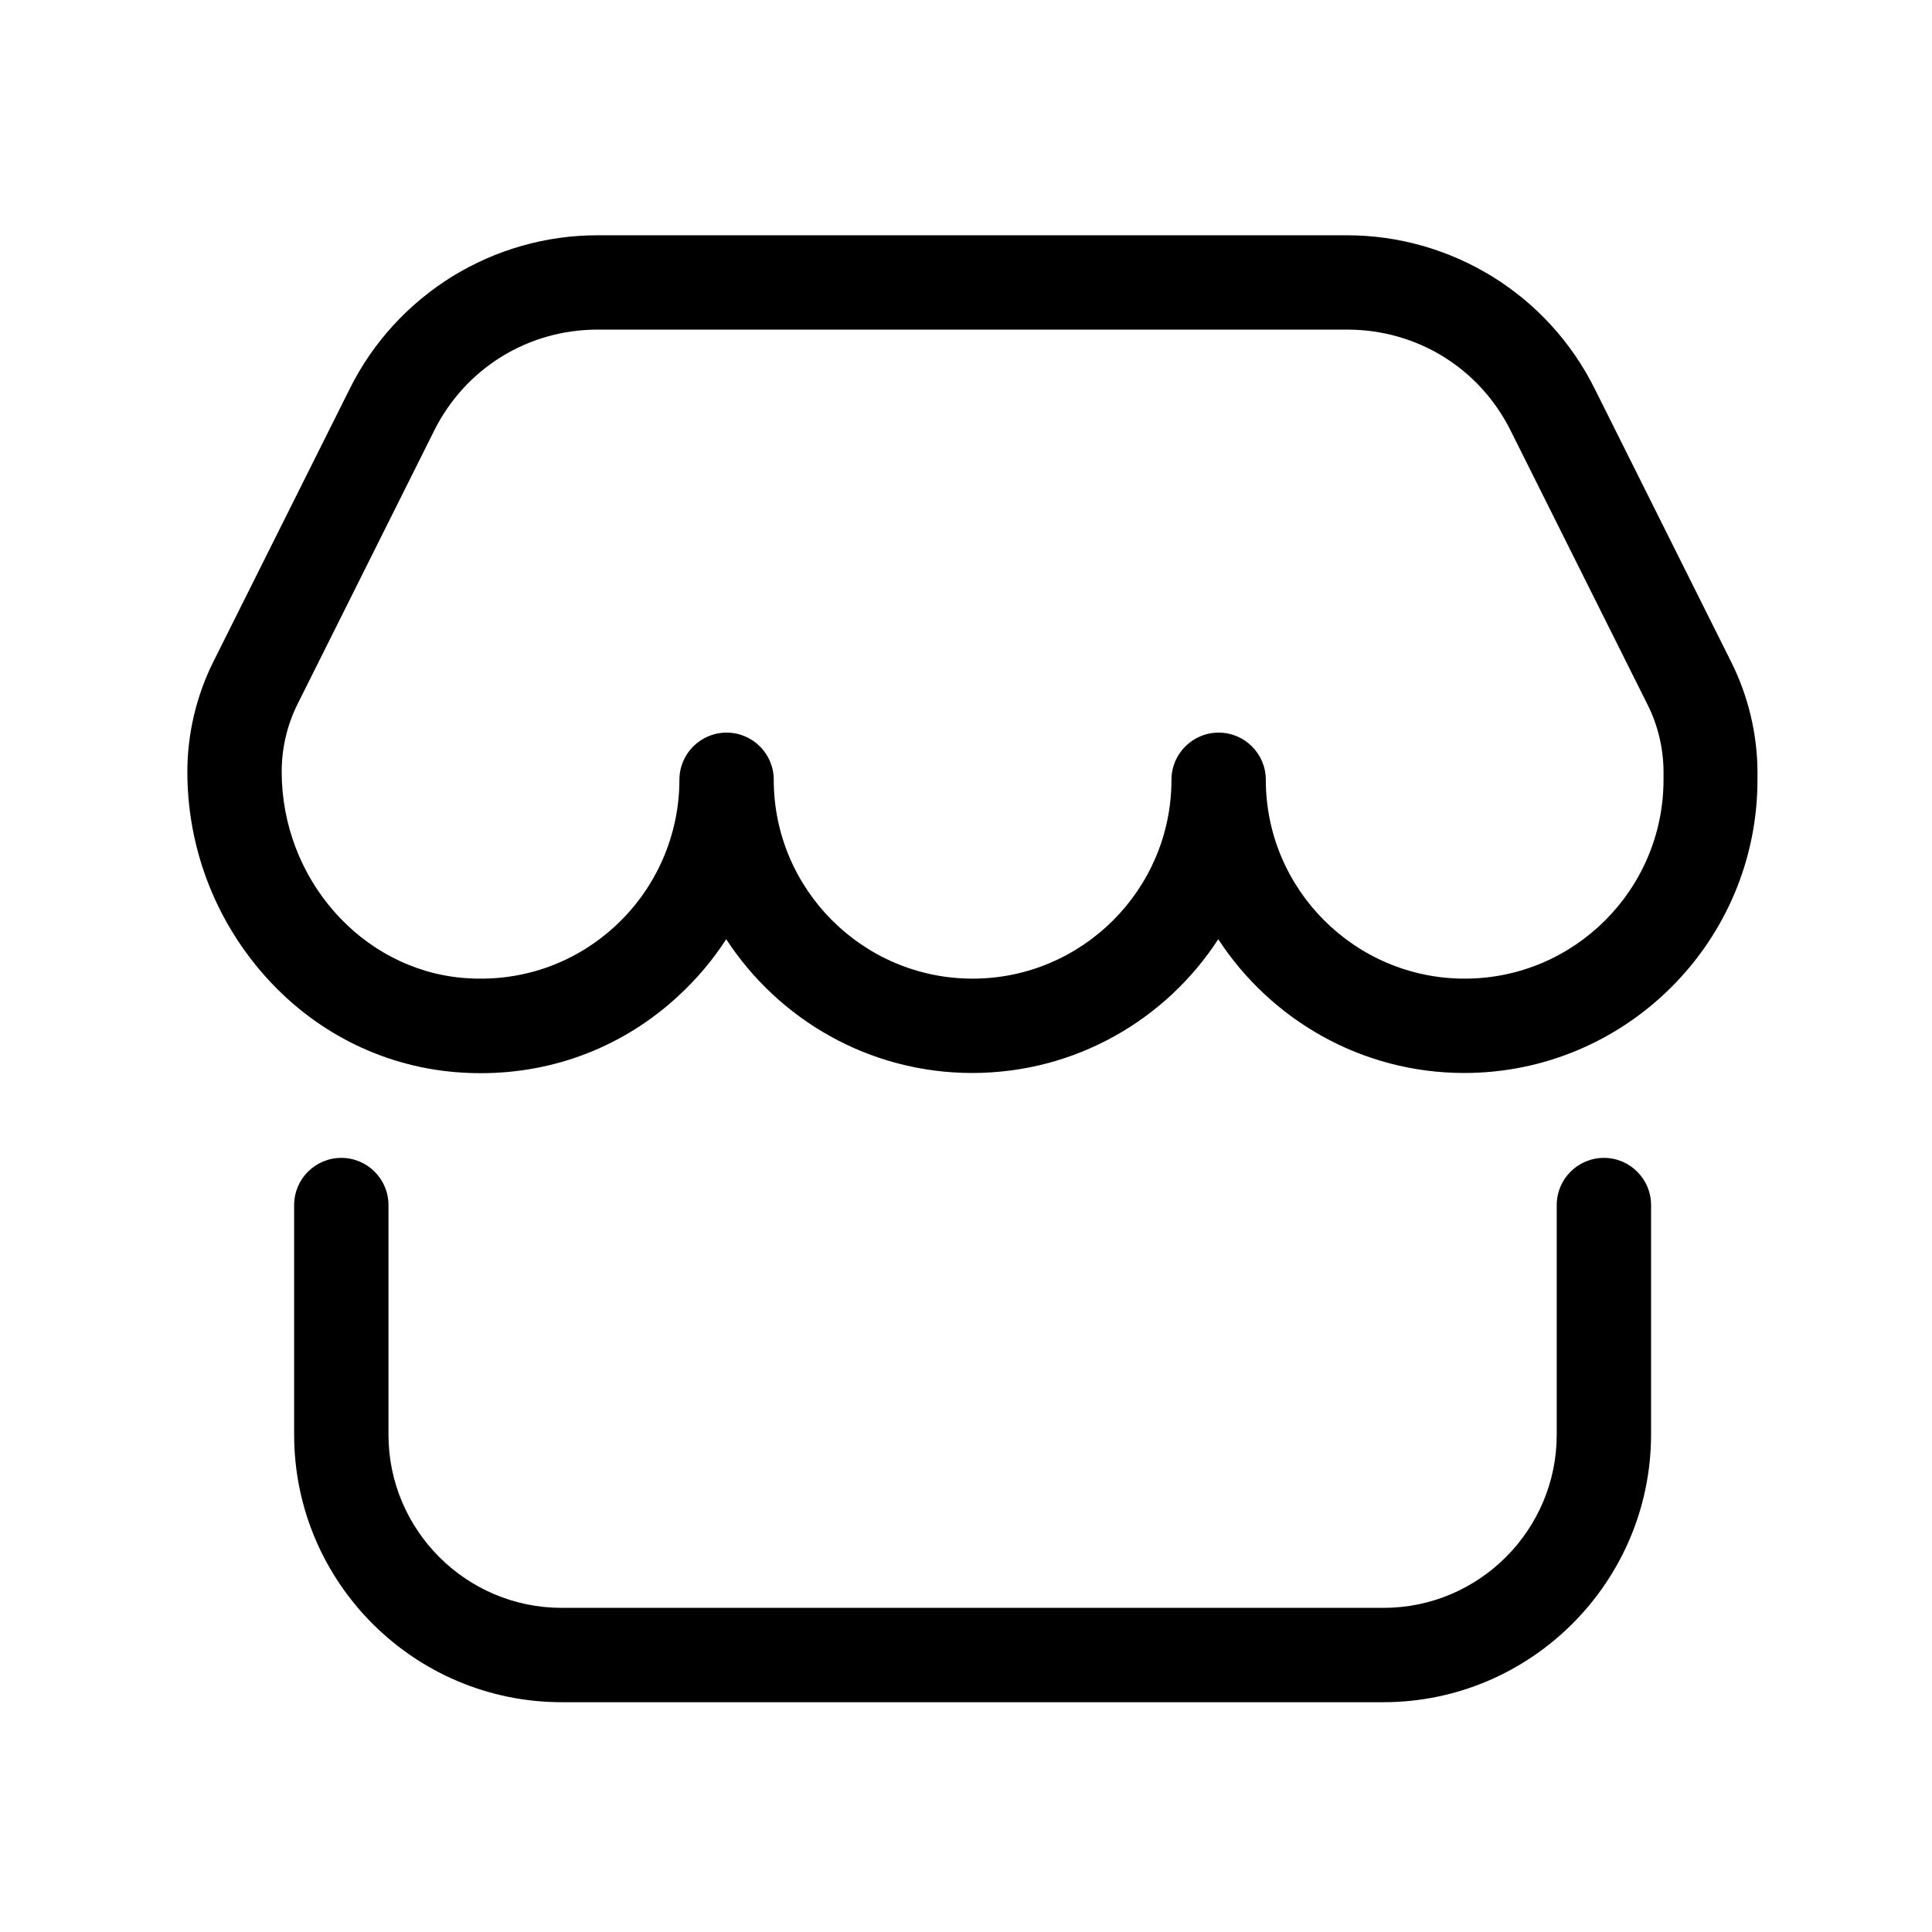 <?xml version="1.0" standalone="no"?><!DOCTYPE svg PUBLIC "-//W3C//DTD SVG 1.1//EN" "http://www.w3.org/Graphics/SVG/1.1/DTD/svg11.dtd"><svg t="1753686785843" class="icon" viewBox="0 0 1024 1024" version="1.1" xmlns="http://www.w3.org/2000/svg" p-id="14186" xmlns:xlink="http://www.w3.org/1999/xlink" width="32" height="32"><path d="M254.9 568.8c-4.7 0-9.3-0.2-14.1-0.6-39.1-3.4-75.2-21.9-101.5-52.2-25.8-29.6-40-67.5-40-106.9 0-20.2 4.8-40.4 13.8-58.4l72.4-144.9c12.2-24.4 30.9-44.8 54.1-59.2 23.2-14.3 49.8-21.9 77.1-21.9h397.2c27.3 0 53.9 7.6 77.1 21.9 23.2 14.3 41.9 34.8 54.1 59.2l72.6 145.3c8.8 17.7 13.6 37.5 13.8 57.2v5c0 85.7-69.7 155.4-155.4 155.4-54.6 0-102.6-28.3-130.4-70.9-27.7 42.7-75.8 70.9-130.4 70.9-54.6 0-102.6-28.3-130.4-70.9-7.1 11-15.6 21.1-25.4 30.1-28.8 26.7-65.6 40.9-104.6 40.9z m61.8-394.1c-36.9 0-70 20.5-86.5 53.4L157.8 373c-5.6 11.1-8.5 23.6-8.5 36 0 56.6 42.1 104.6 95.9 109.3 30 2.6 58.7-7.1 80.7-27.3 21.7-19.9 34.2-48.2 34.2-77.7 0-13.8 11.2-25 25-25s25 11.2 25 25c0 58.1 47.3 105.4 105.4 105.4s105.4-47.3 105.4-105.4c0-13.8 11.2-25 25-25s25 11.2 25 25c0 58.1 47.3 105.4 105.4 105.4 58.1 0 105.3-47.2 105.4-105.3v-4.7c-0.1-12.2-3-24.4-8.5-35.3l-72.6-145.3c-16.5-33-49.6-53.4-86.5-53.4H316.7z m416.5 727.5H297.7c-78.2 0-141.8-63.6-141.8-141.8V638.7c0-13.8 11.2-25 25-25s25 11.2 25 25v121.7c0 50.6 41.2 91.8 91.8 91.8h435.6c50.6 0 91.8-41.2 91.8-91.8V638.7c0-13.8 11.2-25 25-25s25 11.2 25 25v121.7c-0.1 78.1-63.7 141.8-141.9 141.8z" p-id="14187" fill="#000000"></path></svg>